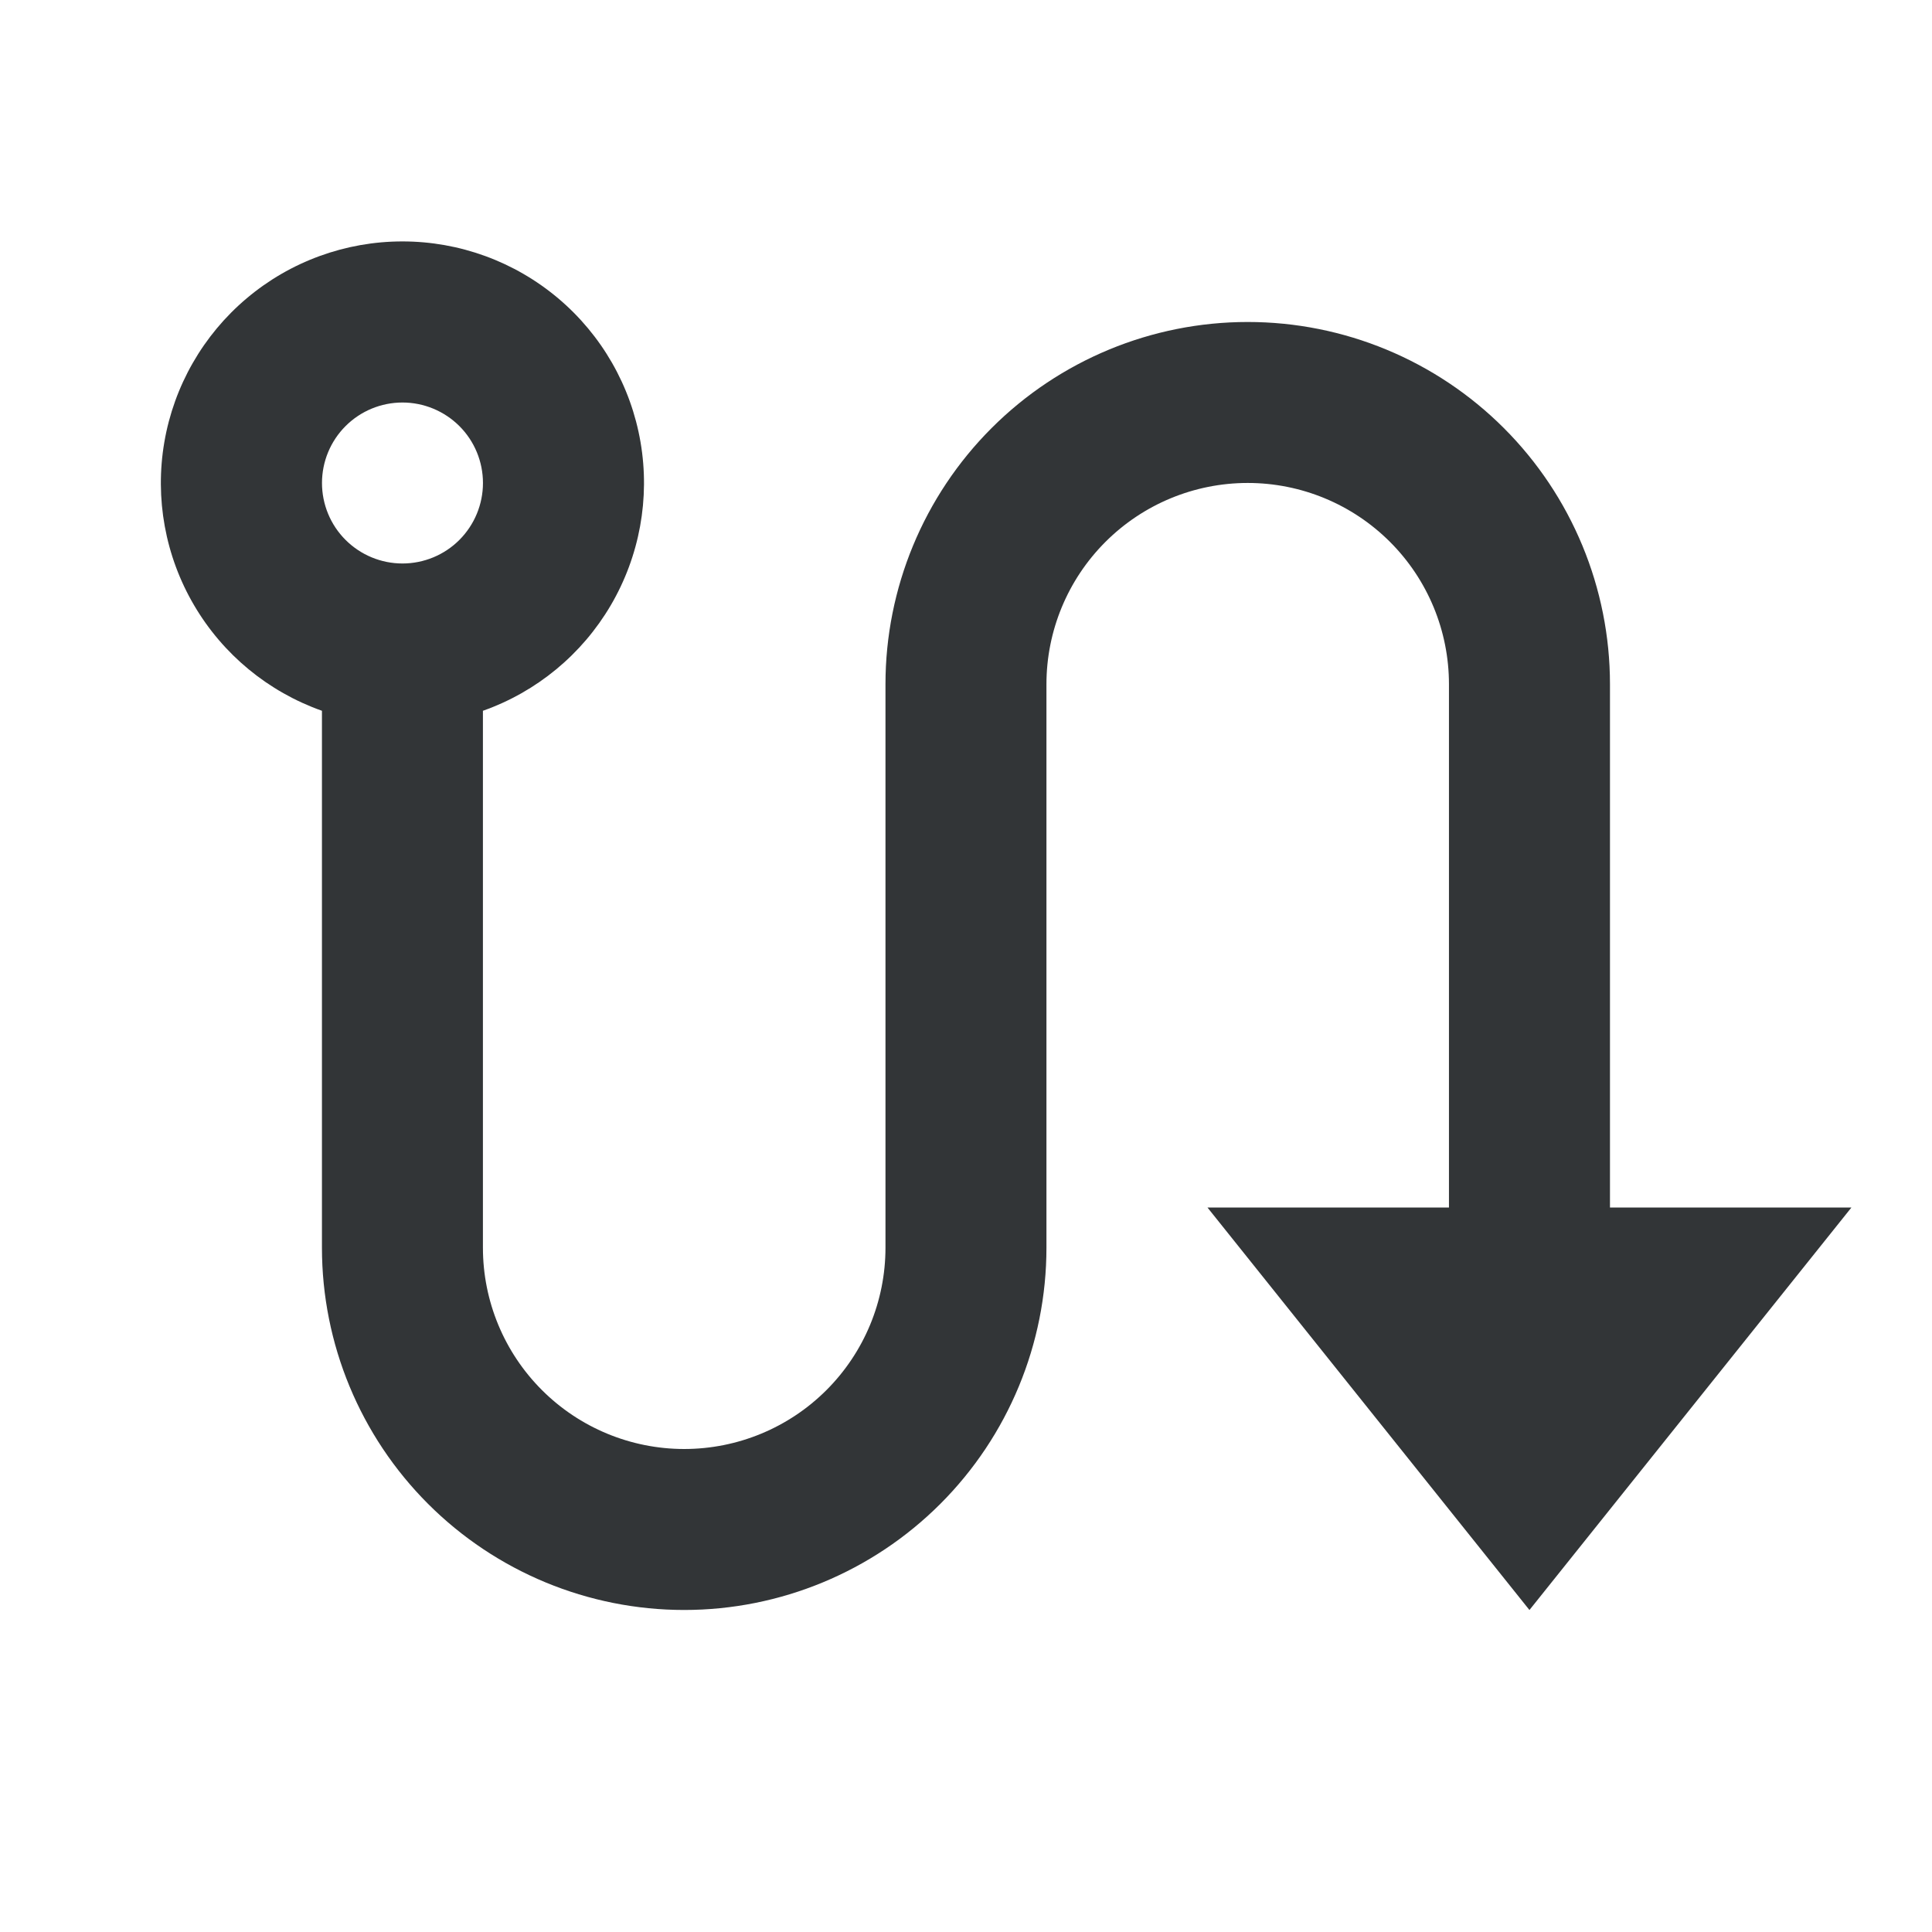 <svg fill="none" height="50" viewBox="0 0 50 50" width="50" xmlns="http://www.w3.org/2000/svg"><path d="m41.666 31.25v-13.542c0-2.486-.988-4.871-2.746-6.629-1.758-1.758-4.143-2.746-6.629-2.746s-4.871.988-6.629 2.746c-1.758 1.758-2.746 4.143-2.746 6.629v14.583c0 1.381-.549 2.706-1.526 3.683-.977.977-2.301 1.526-3.683 1.526-1.381 0-2.706-.549-3.683-1.526-.977-.977-1.526-2.301-1.526-3.683v-13.896c1.391-.491 2.563-1.459 3.309-2.731s1.019-2.767.77-4.221c-.249-1.454-1.004-2.772-2.132-3.723-1.128-.951-2.555-1.472-4.03-1.472s-2.902.521-4.03 1.472c-1.128.951-1.883 2.269-2.132 3.723-.249 1.454.023 2.949.77 4.221.746 1.272 1.918 2.239 3.309 2.731v13.896c0 2.486.988 4.871 2.746 6.629 1.758 1.758 4.143 2.746 6.629 2.746s4.871-.988 6.629-2.746c1.758-1.758 2.746-4.143 2.746-6.629v-14.583c0-1.381.549-2.706 1.526-3.683.977-.977 2.301-1.526 3.683-1.526s2.706.549 3.683 1.526c.977.977 1.525 2.301 1.525 3.683v13.542h-6.25l8.333 10.417 8.333-10.417zm-31.25-16.667c-.553 0-1.082-.22-1.473-.61s-.61-.921-.61-1.473.219-1.082.61-1.473.921-.61 1.473-.61c.552 0 1.082.22 1.473.61s.61.921.61 1.473-.22 1.082-.61 1.473-.921.61-1.473.61z" fill="#323537"/></svg>